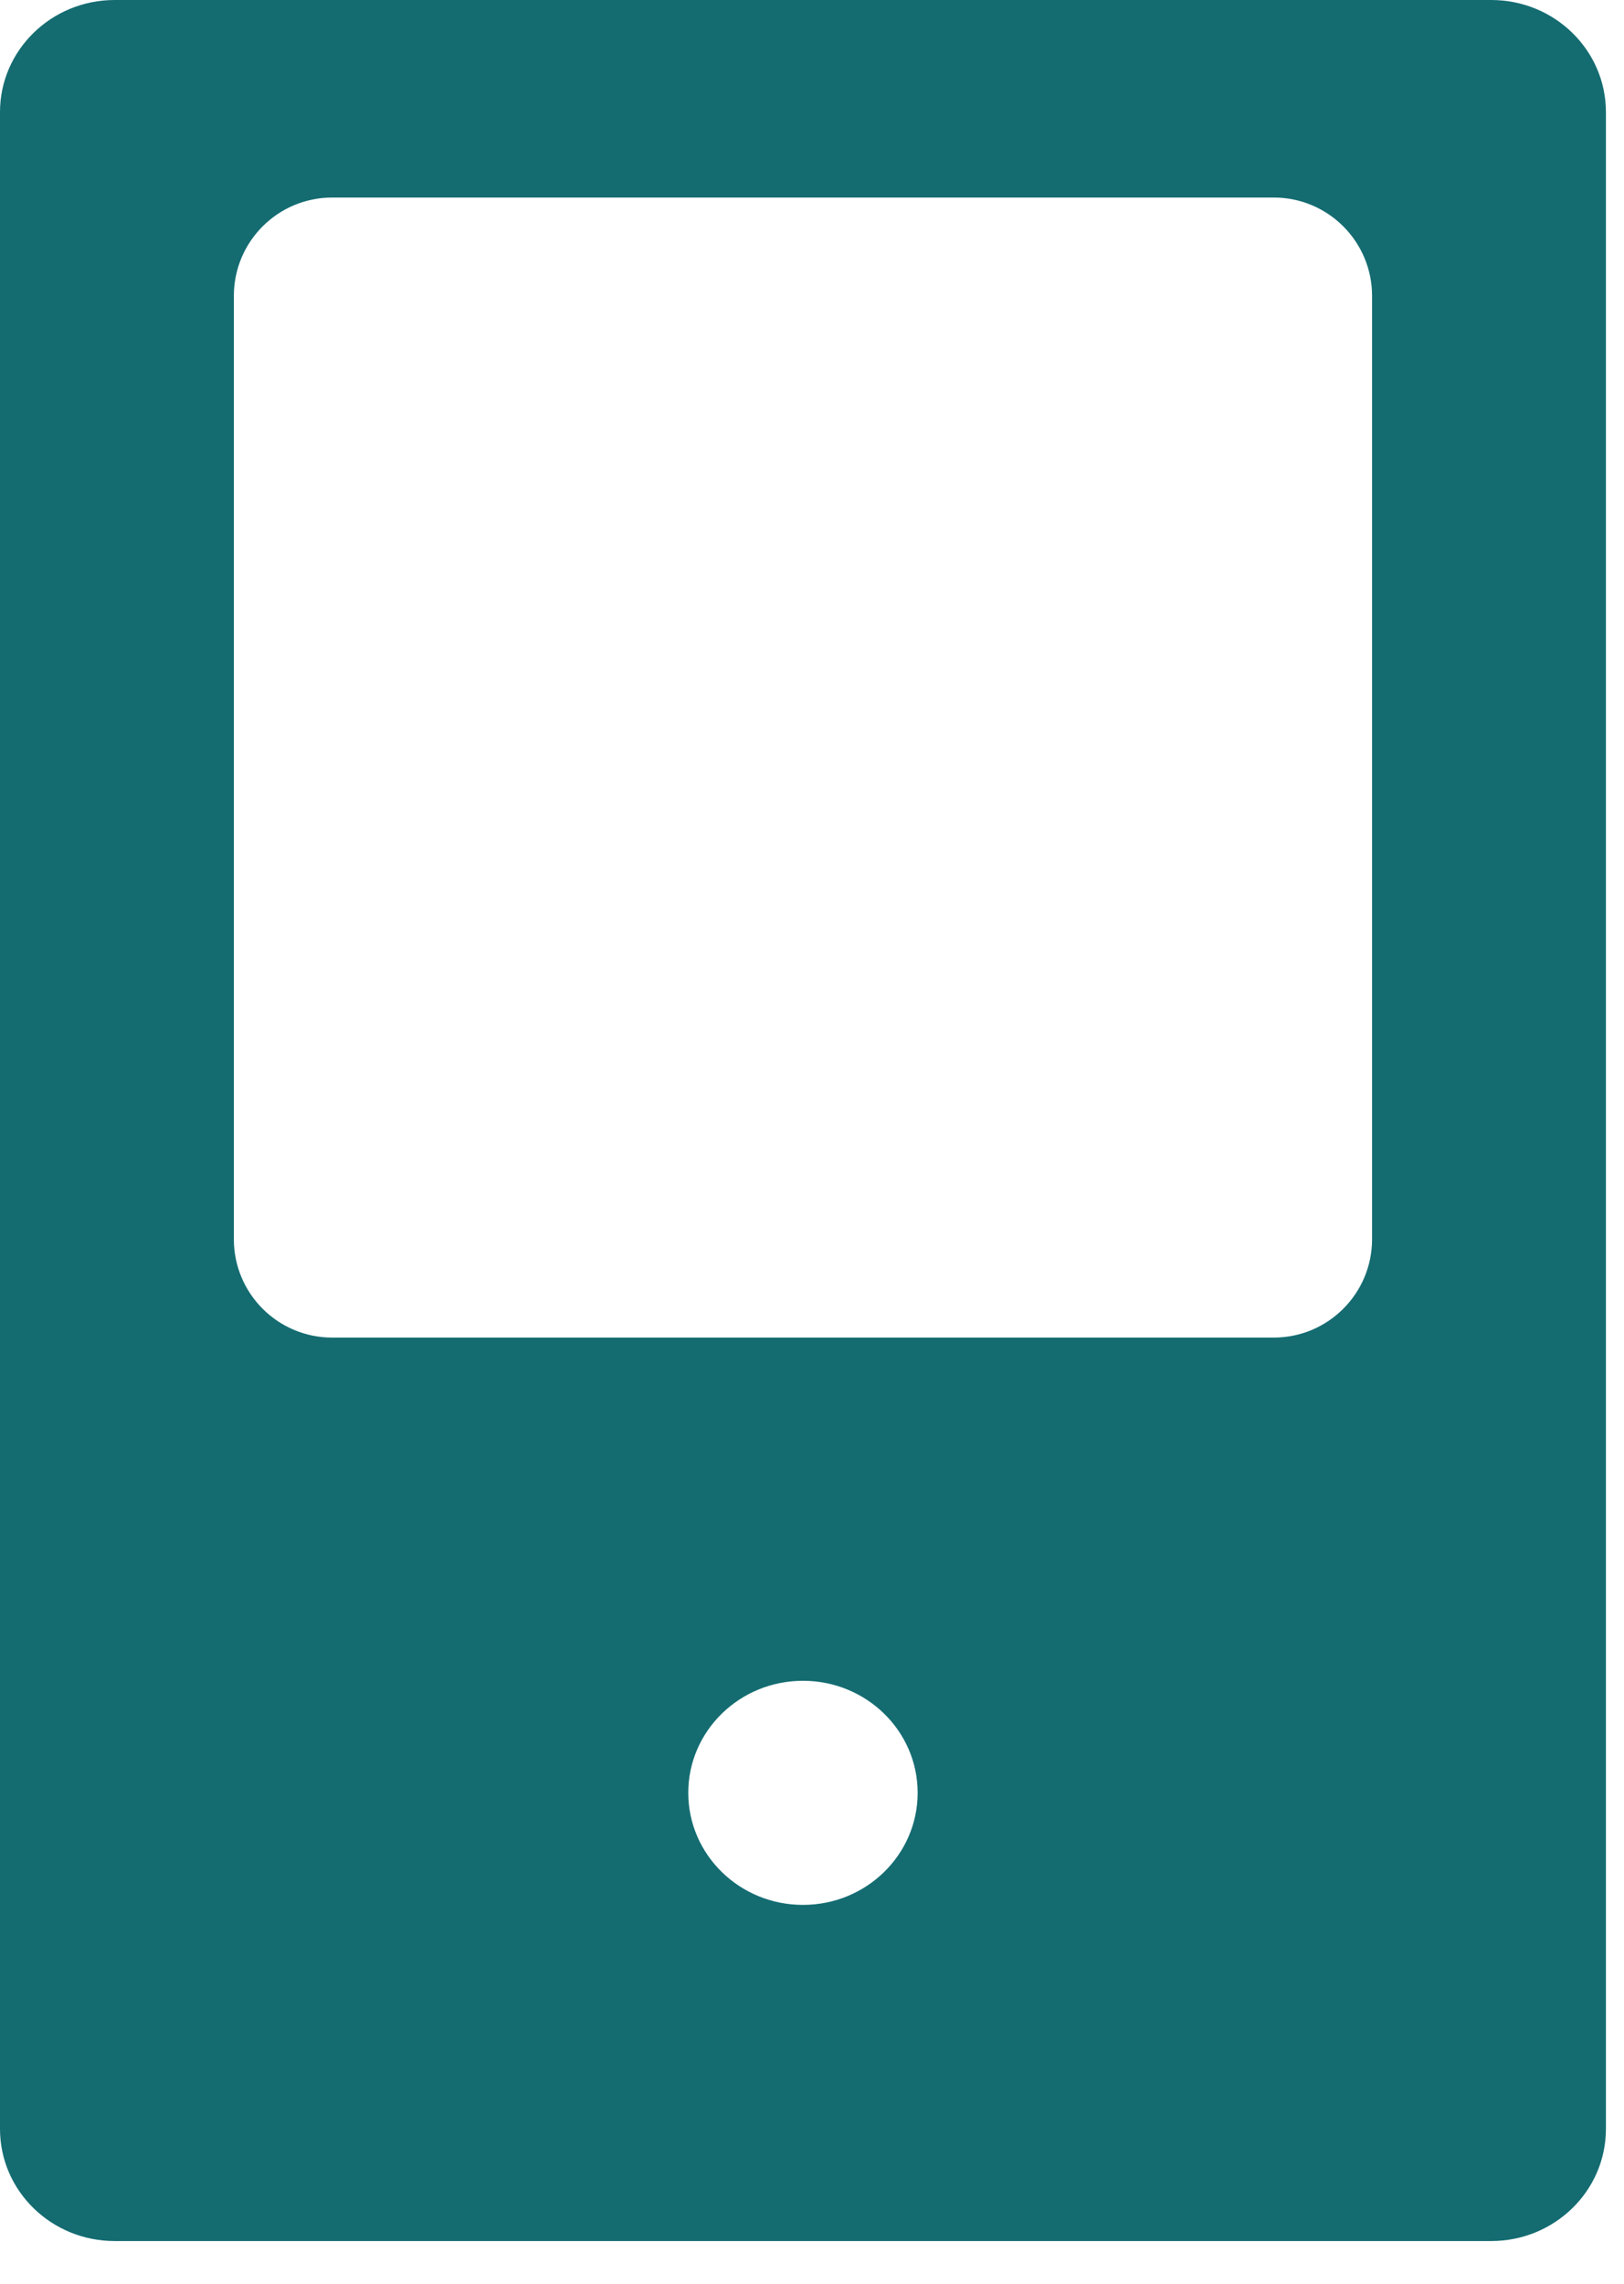 <svg width="37" height="52" viewBox="0 0 37 52" fill="none" xmlns="http://www.w3.org/2000/svg">
<path d="M33.975 0C35.418 1.06766e-05 36.588 1.143 36.588 2.552V48.477C36.588 49.887 35.418 51.029 33.975 51.029H2.613C1.17 51.029 8.84237e-06 49.887 0 48.477V2.552C0 1.143 1.17 7.84474e-05 2.613 0H33.975ZM18.294 38.272C16.851 38.272 15.681 39.414 15.681 40.823C15.681 42.232 16.851 43.375 18.294 43.375C19.737 43.375 20.907 42.232 20.907 40.823C20.907 39.414 19.737 38.272 18.294 38.272ZM7.568 4.498C6.331 4.498 5.328 5.501 5.328 6.738V28.217C5.328 29.454 6.331 30.457 7.568 30.457H29.02C30.257 30.457 31.26 29.454 31.26 28.217V6.738C31.26 5.501 30.257 4.498 29.02 4.498H7.568Z" fill="#146C71"/>
</svg>
